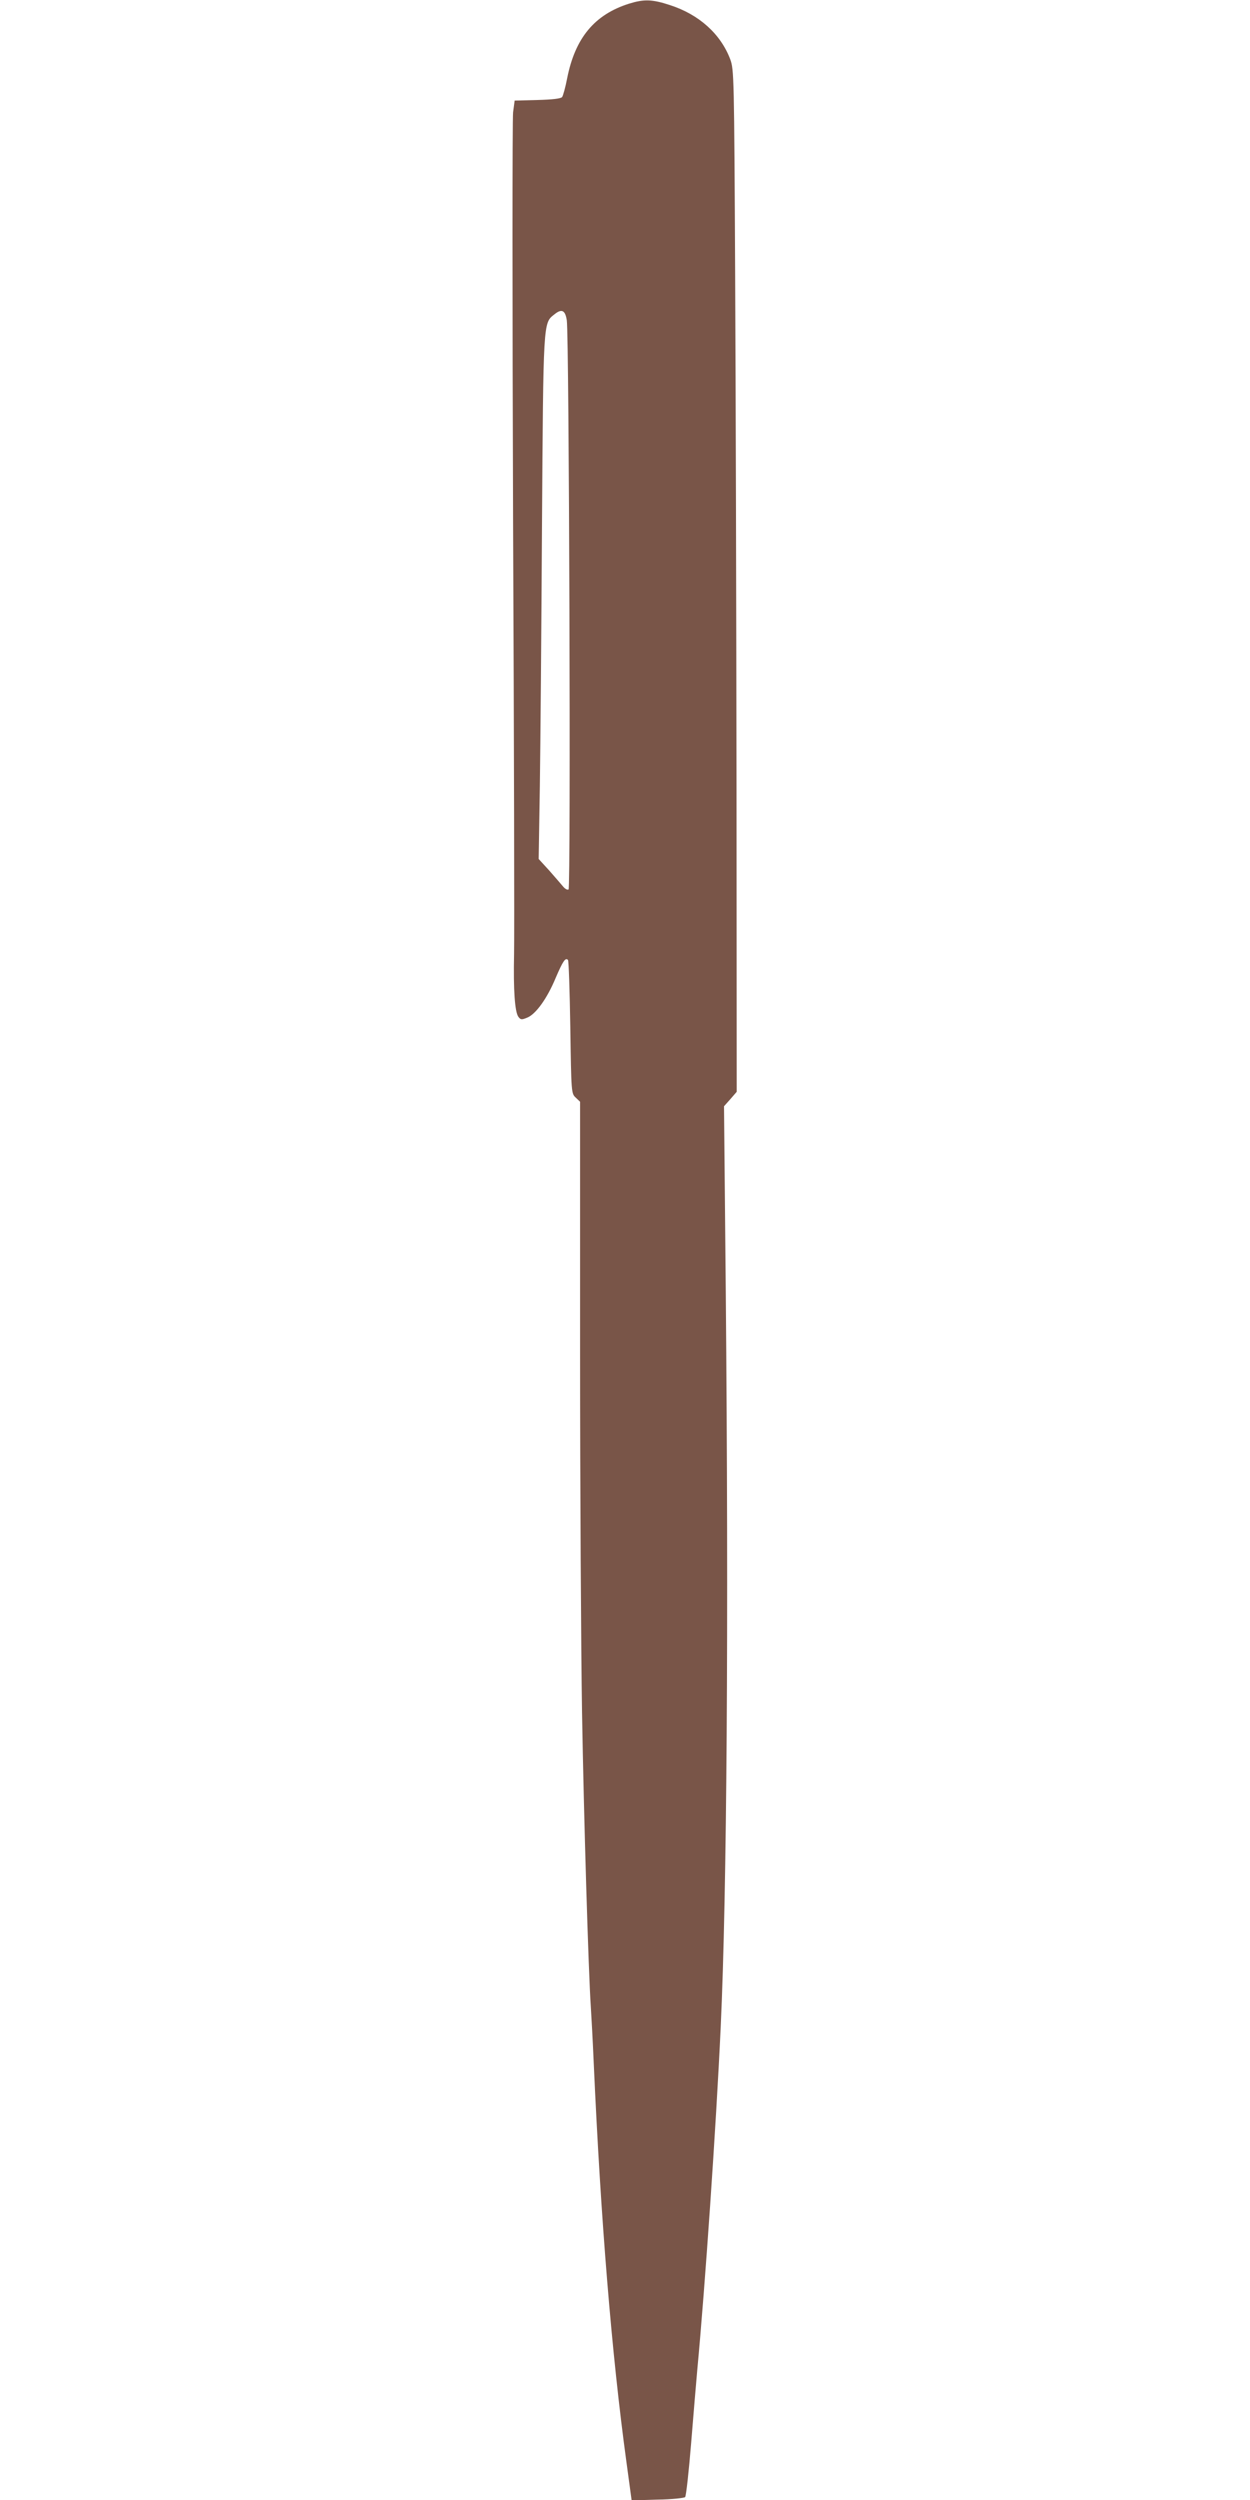 <?xml version="1.0" standalone="no"?>
<!DOCTYPE svg PUBLIC "-//W3C//DTD SVG 20010904//EN"
 "http://www.w3.org/TR/2001/REC-SVG-20010904/DTD/svg10.dtd">
<svg version="1.0" xmlns="http://www.w3.org/2000/svg"
 width="640pt" height="1280pt" viewBox="0 0 640 1280"
 preserveAspectRatio="xMidYMid meet">
<g transform="translate(0,1280) scale(0.1,-0.1)"
fill="#795548" stroke="none">
<path d="M3220 12781 c-176 -56 -275 -175 -316 -381 -9 -47 -21 -90 -26 -97
-7 -8 -50 -13 -126 -15 l-117 -3 -8 -60 c-4 -33 -4 -980 0 -2105 5 -1125 7
-2117 5 -2205 -4 -184 4 -296 22 -321 12 -16 17 -16 46 -4 44 18 102 99 145
203 37 86 50 106 63 92 4 -4 9 -159 12 -345 5 -335 5 -339 28 -360 l22 -21 0
-1277 c0 -702 5 -1533 10 -1847 9 -538 33 -1334 45 -1510 3 -44 10 -174 15
-290 36 -804 92 -1489 167 -2038 l27 -199 133 4 c72 1 136 8 141 13 5 6 19
132 31 280 12 149 26 315 31 370 40 427 96 1239 120 1755 32 690 41 2064 26
3766 l-9 950 33 37 32 37 -1 1567 c-1 863 -4 2040 -7 2617 -5 1018 -6 1050
-25 1102 -49 130 -160 230 -309 278 -91 30 -133 31 -210 7z m-318 -1621 c12
-82 21 -2907 9 -2914 -6 -4 -18 3 -28 15 -10 12 -42 49 -71 82 l-54 59 6 371
c3 205 8 806 11 1337 7 1051 6 1035 63 1080 38 31 56 22 64 -30z"/>
</g>
</svg>
